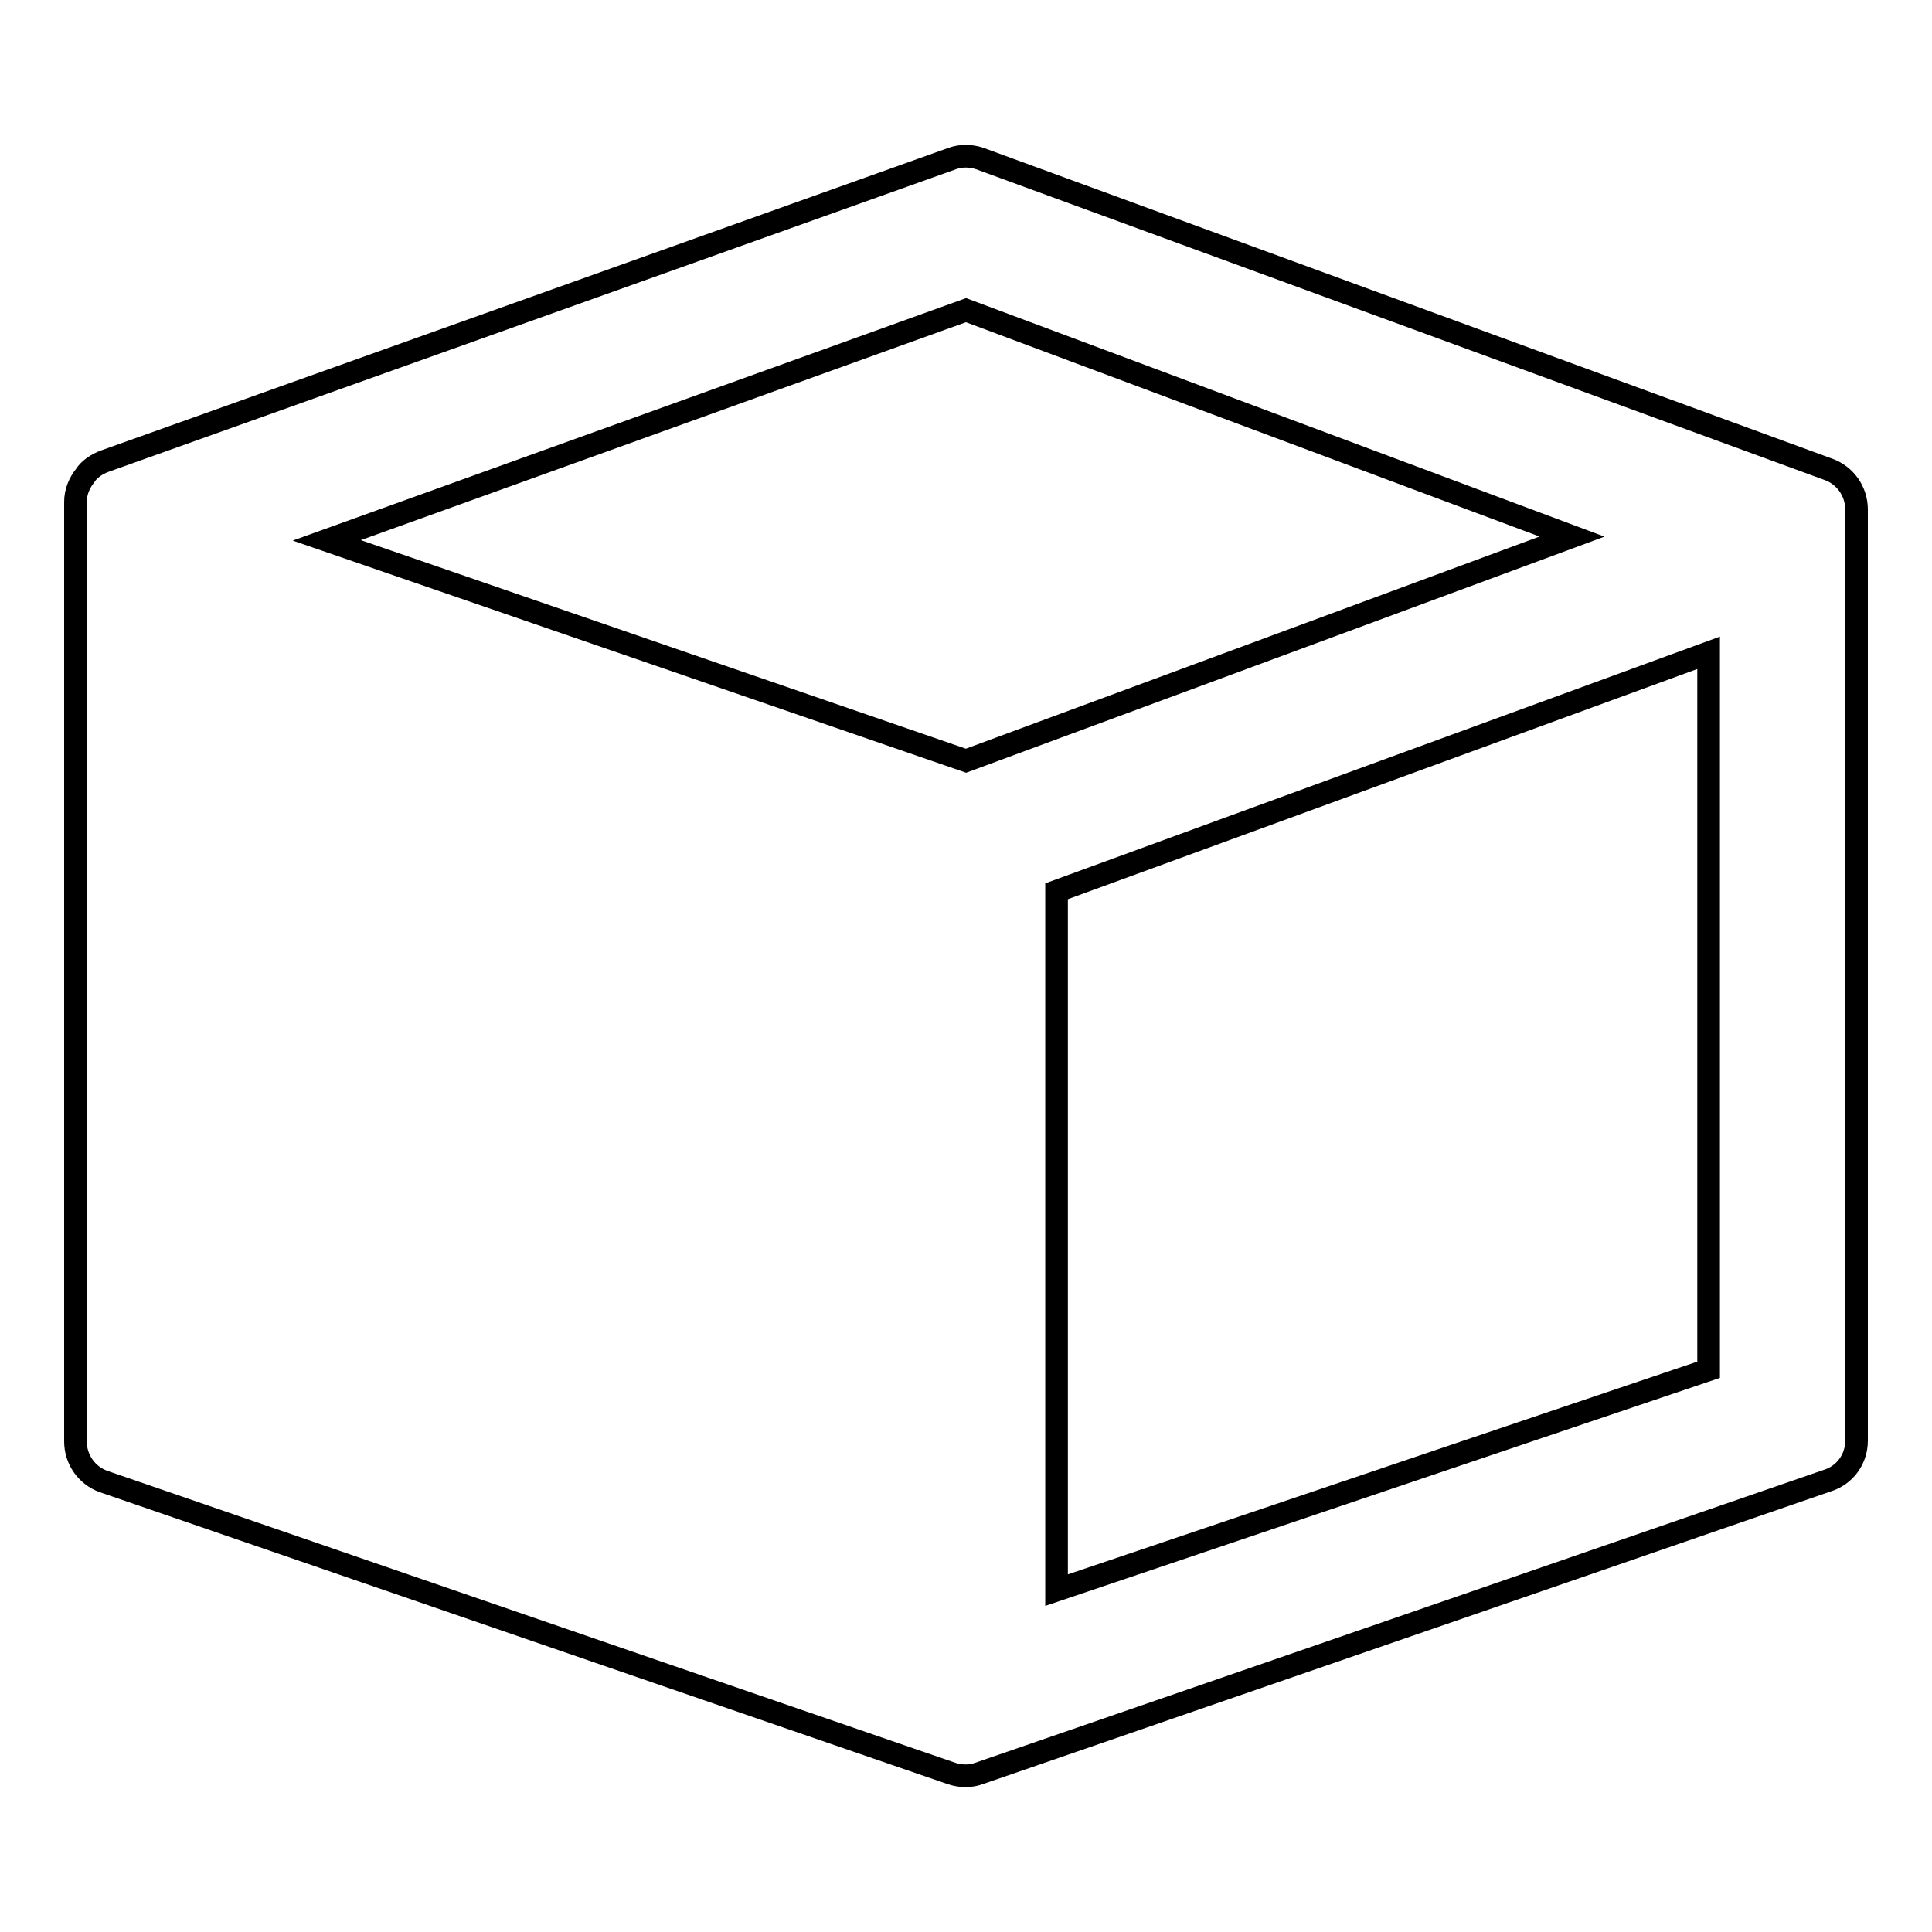 <?xml version="1.0" encoding="utf-8"?>
<!-- Svg Vector Icons : http://www.onlinewebfonts.com/icon -->
<!DOCTYPE svg PUBLIC "-//W3C//DTD SVG 1.1//EN" "http://www.w3.org/Graphics/SVG/1.1/DTD/svg11.dtd">
<svg version="1.1" xmlns="http://www.w3.org/2000/svg" xmlns:xlink="http://www.w3.org/1999/xlink" x="0px" y="0px" viewBox="0 0 256 256" enable-background="new 0 0 256 256" xml:space="preserve">
<g><g><g><g><path stroke-width="3" fill-opacity="0" stroke="#000000"  d="M242.3,62.2L129.8,21c-1.2-0.4-2.5-0.4-3.6,0L13.9,61.1c-1.1,0.4-2.1,1.1-2.6,1.9c-0.8,1-1.3,2.2-1.3,3.5V191c0,2.4,1.5,4.5,3.7,5.3L126.1,235c1.2,0.4,2.5,0.4,3.6,0l112.4-38.8c2.3-0.7,3.9-2.8,3.9-5.3V67.5C246,65.1,244.5,63,242.3,62.2z M128,100.8L43.3,71.6L128,41.1l80.3,30L128,100.8z M226.4,181.5l-86.4,29.2v-92.6l86.4-31.6V181.5L226.4,181.5z"/></g></g><g></g><g></g><g></g><g></g><g></g><g></g><g></g><g></g><g></g><g></g><g></g><g></g><g></g><g></g><g></g></g></g>
</svg>